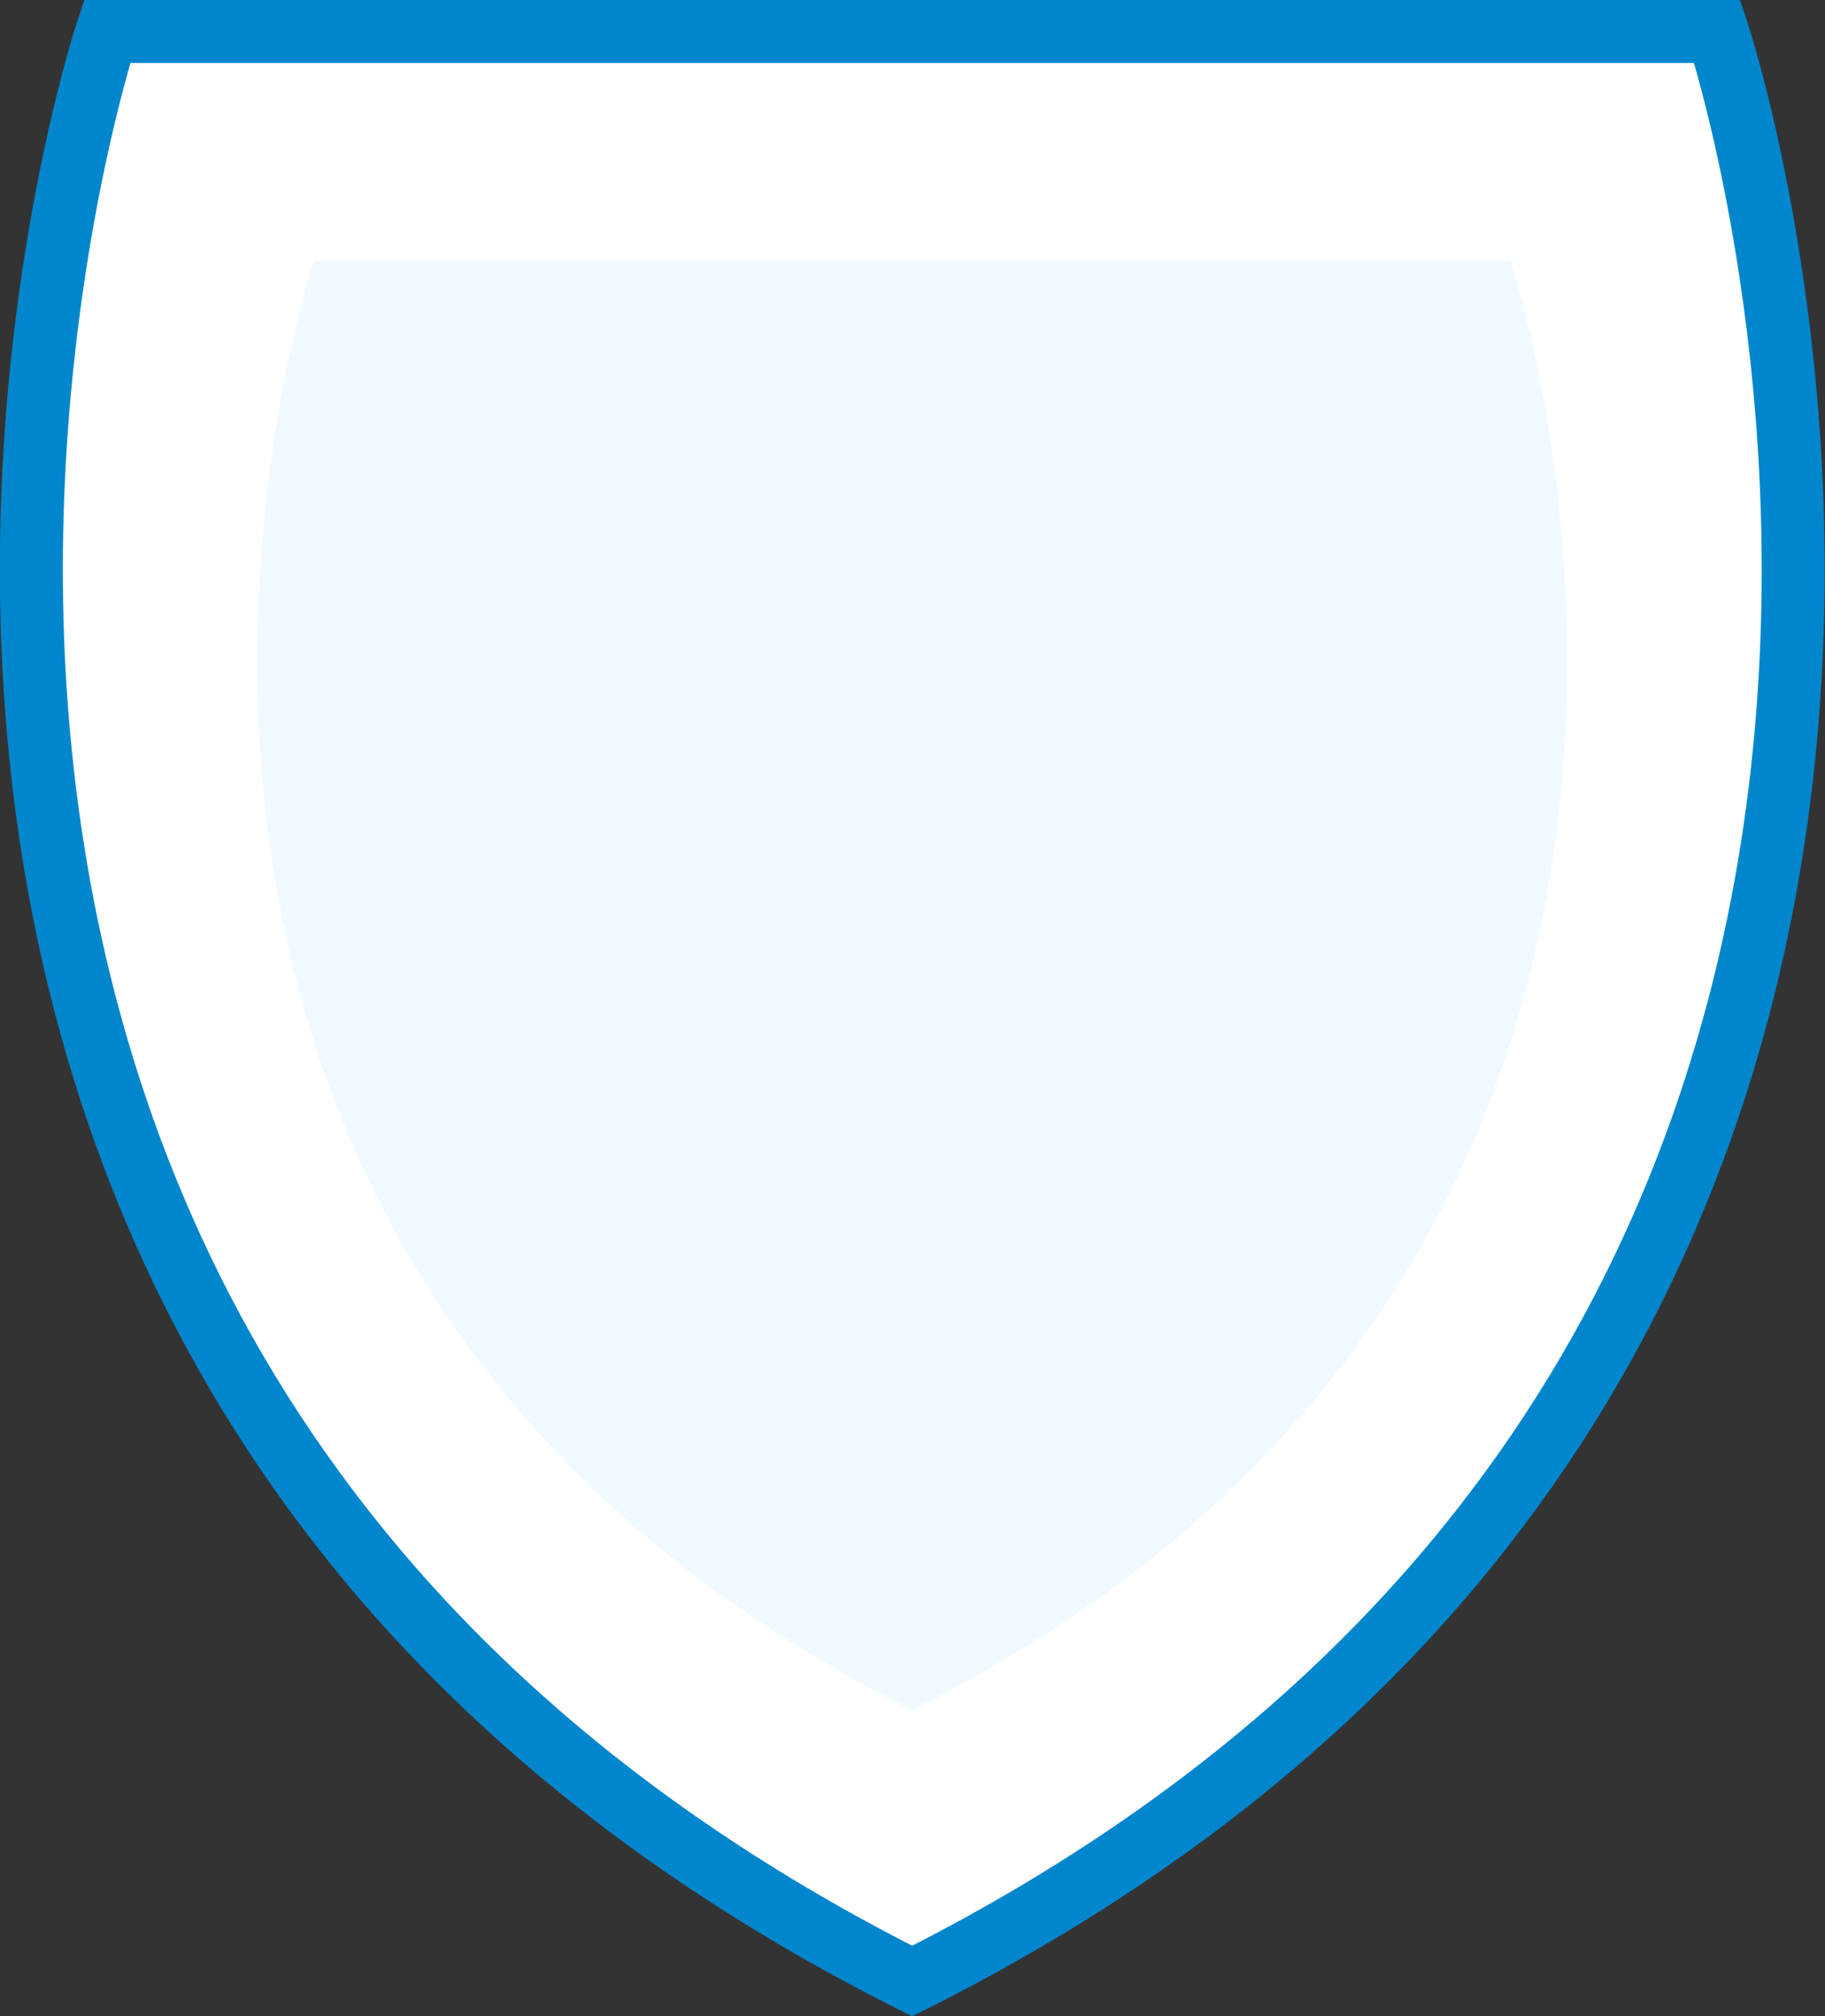 <svg xmlns="http://www.w3.org/2000/svg" id="Group" width="28.97" height="32" viewBox="0 0 28.97 32"><rect x="0" y="0" width="28.97" height="32" fill="#333333" stroke="none"/><defs><style>      .cls-1 {        fill: #fff;        stroke: #0086cd;        stroke-miterlimit: 10;        stroke-width: 1px;      }      .cls-1, .cls-2 {        fill-rule: evenodd;      }      .cls-2 {        fill: #f0f9ff;      }    </style></defs><path id="Fill_1" data-name="Fill 1" class="cls-1" d="M4503.76,7758s7.01,21-12.78,30.94C4471.2,7779,4478.2,7758,4478.2,7758h25.56Z" transform="translate(-4476.5 -7757.5)"></path><path id="Fill_1-2" data-name="Fill 1" class="cls-2" d="M4500.48,7761.64s5.21,15.61-9.5,23c-14.71-7.39-9.5-23-9.5-23h19Z" transform="translate(-4476.5 -7757.5)"></path></svg>